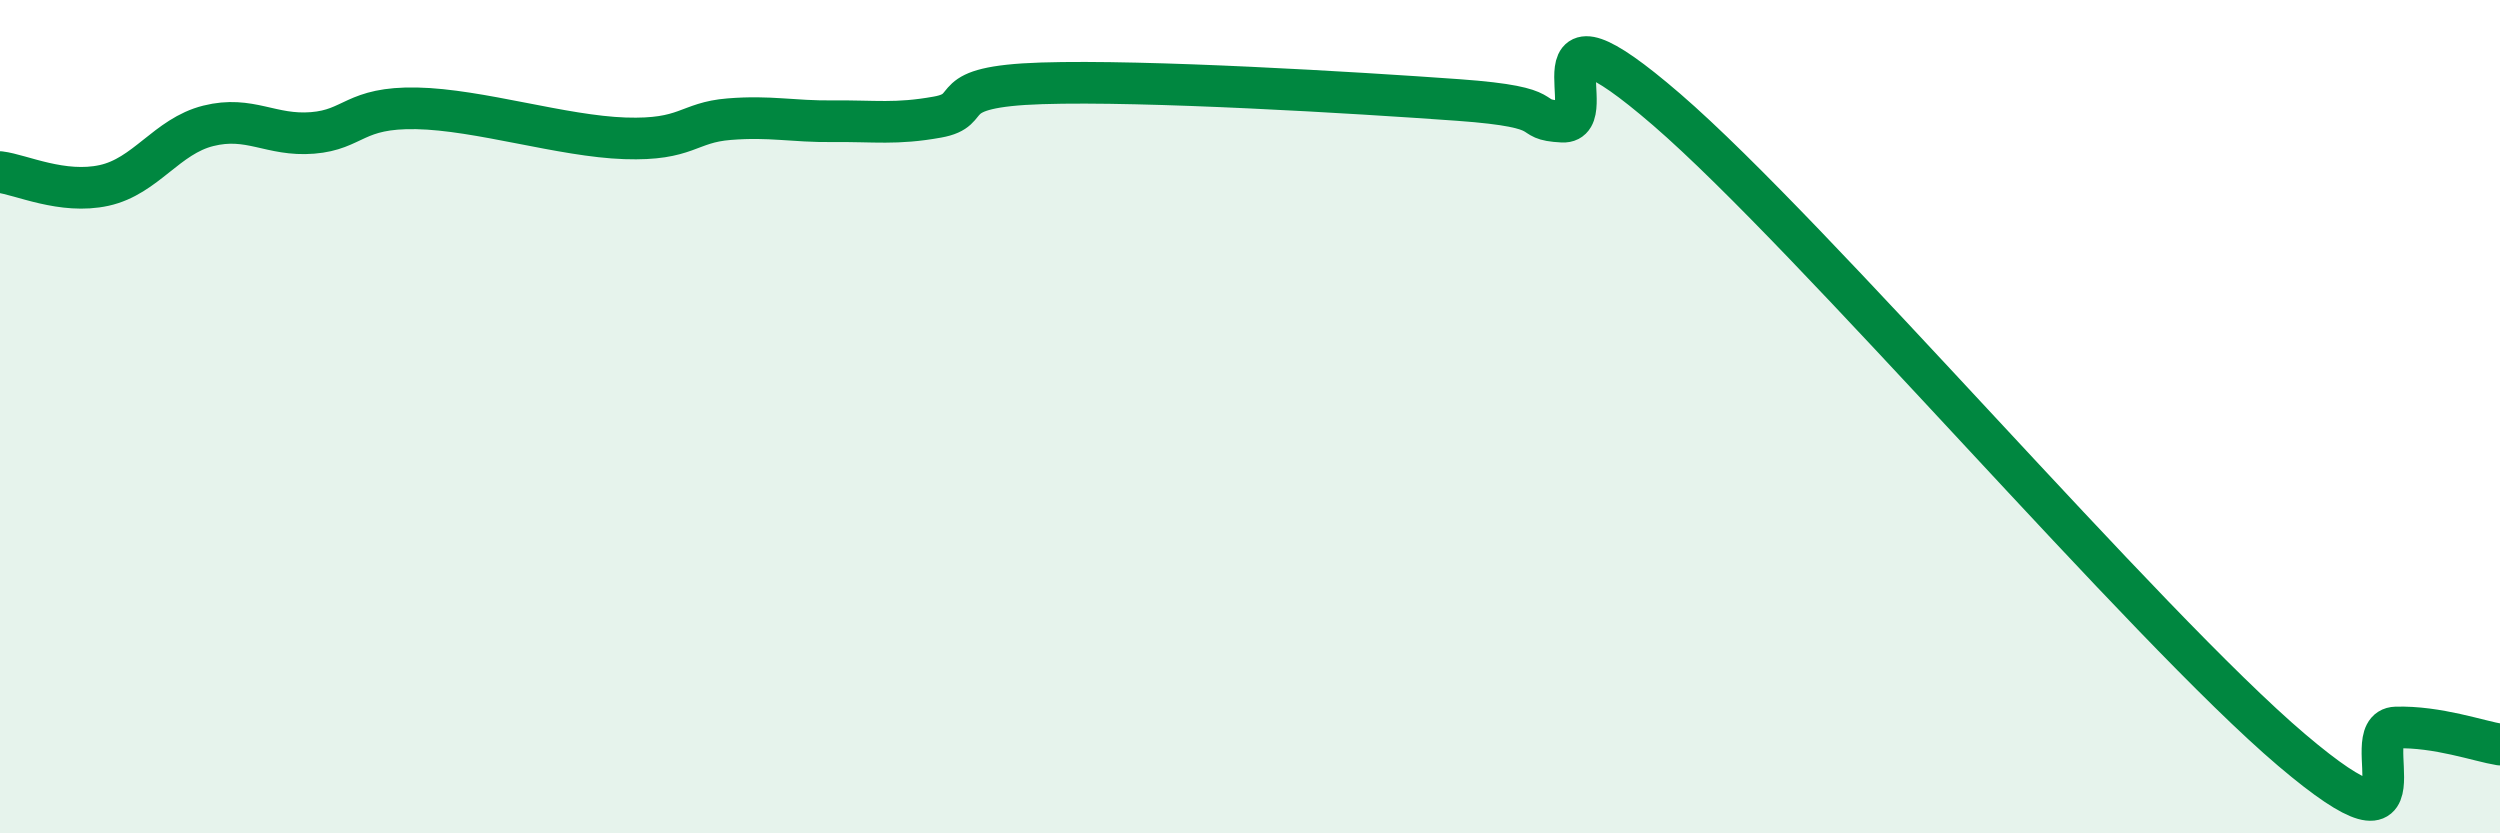 
    <svg width="60" height="20" viewBox="0 0 60 20" xmlns="http://www.w3.org/2000/svg">
      <path
        d="M 0,4.13 C 0.5,4.19 1.5,4.67 2.5,4.45 C 3.5,4.23 4,3.27 5,3.02 C 6,2.77 6.5,3.27 7.5,3.19 C 8.5,3.11 8.5,2.57 10,2.6 C 11.5,2.63 13.5,3.27 15,3.32 C 16.5,3.37 16.5,2.94 17.5,2.86 C 18.5,2.78 19,2.92 20,2.91 C 21,2.9 21.5,2.99 22.5,2.81 C 23.5,2.63 22.5,2.08 25,2 C 27.5,1.92 32.5,2.22 35,2.4 C 37.5,2.58 36.5,2.87 37.5,2.92 C 38.5,2.97 36.5,-0.39 40,2.63 C 43.5,5.65 51.5,15.03 55,18 C 58.5,20.97 56.5,17.49 57.5,17.46 C 58.5,17.43 59.5,17.79 60,17.87L60 20L0 20Z"
        fill="#008740"
        opacity="0.1"
        stroke-linecap="round"
        stroke-linejoin="round"
      />
      <path
        d="M 0,4.13 C 0.5,4.19 1.5,4.67 2.5,4.45 C 3.5,4.23 4,3.27 5,3.02 C 6,2.77 6.5,3.27 7.5,3.19 C 8.5,3.11 8.5,2.57 10,2.6 C 11.5,2.63 13.5,3.27 15,3.32 C 16.5,3.37 16.5,2.94 17.5,2.86 C 18.5,2.78 19,2.92 20,2.91 C 21,2.9 21.5,2.99 22.5,2.81 C 23.5,2.63 22.5,2.08 25,2 C 27.5,1.92 32.5,2.22 35,2.4 C 37.5,2.58 36.5,2.87 37.5,2.92 C 38.5,2.97 36.5,-0.39 40,2.63 C 43.5,5.65 51.5,15.03 55,18 C 58.5,20.97 56.5,17.49 57.5,17.46 C 58.5,17.43 59.5,17.79 60,17.87"
        stroke="#008740"
        stroke-width="1"
        fill="none"
        stroke-linecap="round"
        stroke-linejoin="round"
      />
    </svg>
  